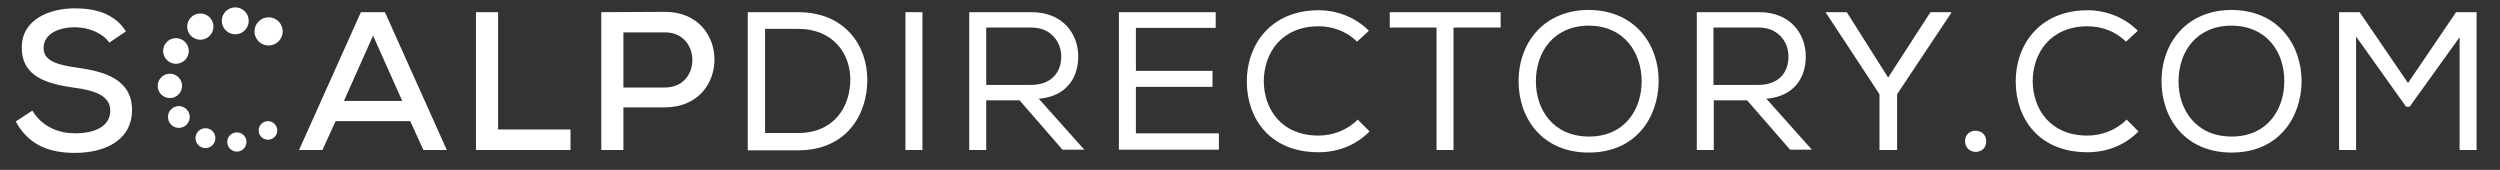 <?xml version="1.0" encoding="utf-8"?>
<!-- Generator: Adobe Illustrator 24.0.3, SVG Export Plug-In . SVG Version: 6.00 Build 0)  -->
<svg version="1.1" id="Layer_1" xmlns="http://www.w3.org/2000/svg" xmlns:xlink="http://www.w3.org/1999/xlink" x="0px" y="0px"
	 viewBox="0 0 780 53" style="enable-background:new 0 0 780 53;" xml:space="preserve">
<rect x="0" y="0" width="780" height="53" fill="#333333" stroke="none"/>
<style type="text/css">
	.st0{fill:#FFFFFF;}
</style>
<g>
	<g>
		<path class="st0" d="M34.1,13.3c-2-2.9-6.1-4.7-10.6-4.8c-5.8,0-9.9,2.4-9.9,6.5c0,4.2,4.8,5.3,10.4,6.1
			c8.8,1.2,17.2,3.7,17.2,13.3c-0.1,9.6-8.8,13.3-17.8,13.3c-8.2,0-14.5-2.5-18.5-9.8l5.2-3.4c3.1,5.2,8.4,7.1,13.4,7.1
			c5.2,0,10.9-1.7,10.9-7.1c0-4.7-5-6.3-11-7.1c-8.5-1.2-16.6-3.3-16.6-12.5C6.7,6,15.6,2.6,23.3,2.6c6.2,0,12.4,1.5,16,7.2
			L34.1,13.3z"/>
		<path class="st0" d="M128,37.8h-23.3l-4.1,9h-7.3l19.3-43h7.5l19.3,43h-7.3L128,37.8z M116.4,11.1l-9.1,20.4h18.2L116.4,11.1z"/>
		<path class="st0" d="M155.4,3.8v36.6H178v6.4h-29.5v-43H155.4z"/>
		<path class="st0" d="M194.5,33.6v13.2h-6.9v-43c6.6,0,13.3-0.1,19.9-0.1c20.5,0,20.6,29.7,0,29.8H194.5z M194.5,27.3h13
			c11.4,0,11.3-17.2,0-17.2h-13V27.3z"/>
		<path class="st0" d="M233.4,3.8H249c14.6,0,21.6,10.4,21.6,21.1c0,11-6.6,22-21.6,22h-15.7V3.8L233.4,3.8z M265.3,24.8
			c0-8-5.3-15.8-16.3-15.8h-10.3v32.5H249C260.5,41.5,265.3,33,265.3,24.8z"/>
		<path class="st0" d="M282.5,3.8h5.3v43h-5.3V3.8z"/>
		<path class="st0" d="M318.1,31.3h-10.4v15.5h-5.3v-43h19.5c9.7,0,14.5,6.8,14.5,13.7c0.1,6.5-3.5,12.6-12.3,13.3l14.2,15.9h-6.8
			L318.1,31.3z M331.1,17.7c0.1-4.3-3-9.1-9.2-9.1h-14.2v17.9h13.9C328,26.5,331.1,22.6,331.1,17.7z"/>
		<path class="st0" d="M349.1,3.8h30.2v4.9h-24.9v13.4h23.9v5h-23.9v14.5h25.9v5.1h-31.2V3.8z"/>
		<path class="st0" d="M411.4,47.5c-15.2,0-22.3-10.5-22.4-21.9c-0.1-11.4,7.3-22.4,22.4-22.4c5.7,0,11.4,2.1,15.7,6.4l-3.7,3.4
			c-3.3-3.3-7.7-4.8-12-4.8c-11.5,0-17.1,8.3-17.1,17.2c0.1,8.7,5.5,16.9,17.1,16.9c4.4,0,9-1.7,12.2-5l3.7,3.7
			C423,45.4,417.3,47.5,411.4,47.5z"/>
		<path class="st0" d="M433.6,8.6V3.8h34.6v4.8h-14.7v38.2h-5.3V8.6H433.6z"/>
		<path class="st0" d="M517.5,25.4c-0.1,11.2-7.1,22.2-21.8,22.2c-14.7,0-21.9-10.9-21.9-22.2c0-12.5,8.3-22.3,21.9-22.3
			C510.3,3.2,517.6,14.1,517.5,25.4z M495.8,8c-10.9,0-16.6,8-16.6,17.4c0,8.7,5.3,17.2,16.6,17.2c11.3,0,16.4-8.7,16.4-17.2
			C512.2,16.7,507,8.1,495.8,8z"/>
		<path class="st0" d="M545.1,31.3h-10.4v15.5h-5.3v-43h19.5c9.7,0,14.5,6.8,14.5,13.7c0.1,6.5-3.5,12.6-12.3,13.3l14.2,15.9h-6.8
			L545.1,31.3z M558,17.7c0.1-4.3-3-9.1-9.2-9.1h-14.2v17.9h13.9C555,26.5,558,22.6,558,17.7z"/>
		<path class="st0" d="M569.7,4V3.8h6.5l12.9,20.4l13.2-20.4h6.5V4l-16.9,25.4v17.4h-5.5V29.4L569.7,4z"/>
		<path class="st0" d="M619.7,44.1c0,4.4-6.6,4.4-6.6-0.1C613.1,39.7,619.7,39.7,619.7,44.1z"/>
		<path class="st0" d="M651.3,47.5c-15.2,0-22.3-10.5-22.4-21.9c-0.1-11.4,7.3-22.4,22.4-22.4c5.7,0,11.4,2.1,15.7,6.4l-3.7,3.4
			c-3.3-3.3-7.7-4.8-12-4.8c-11.5,0-17.1,8.3-17.1,17.2c0.1,8.7,5.5,16.9,17.1,16.9c4.4,0,9-1.7,12.2-5l3.7,3.7
			C662.9,45.4,657.2,47.5,651.3,47.5z"/>
		<path class="st0" d="M718.1,25.4c-0.1,11.2-7.1,22.2-21.8,22.2c-14.7,0-21.9-10.9-21.9-22.2c0-12.5,8.3-22.3,21.9-22.3
			C710.9,3.2,718.1,14.1,718.1,25.4z M696.3,8c-10.9,0-16.6,8-16.6,17.4c0,8.7,5.3,17.2,16.6,17.2s16.4-8.7,16.4-17.2
			C712.8,16.7,707.6,8.1,696.3,8z"/>
		<path class="st0" d="M751.8,33.3h-1.1l-15.6-21.9v35.4h-5.3v-43h6.4l15.1,22.1l15-22.1h6.4v43h-5.3V11.6L751.8,33.3z"/>
	</g>
	<circle class="st0" cx="83.8" cy="9.8" r="4.4"/>
	<circle class="st0" cx="73.4" cy="6.5" r="4.2"/>
	<circle class="st0" cx="62.5" cy="8.3" r="4.1"/>
	<circle class="st0" cx="54.9" cy="15.9" r="4"/>
	<circle class="st0" cx="53" cy="26.8" r="3.8"/>
	<circle class="st0" cx="55.8" cy="36.5" r="3.4"/>
	<circle class="st0" cx="64.1" cy="43.1" r="3.1"/>
	<circle class="st0" cx="73.9" cy="44.3" r="3"/>
	<circle class="st0" cx="83.6" cy="40.7" r="2.9"/>
</g>
</svg>
